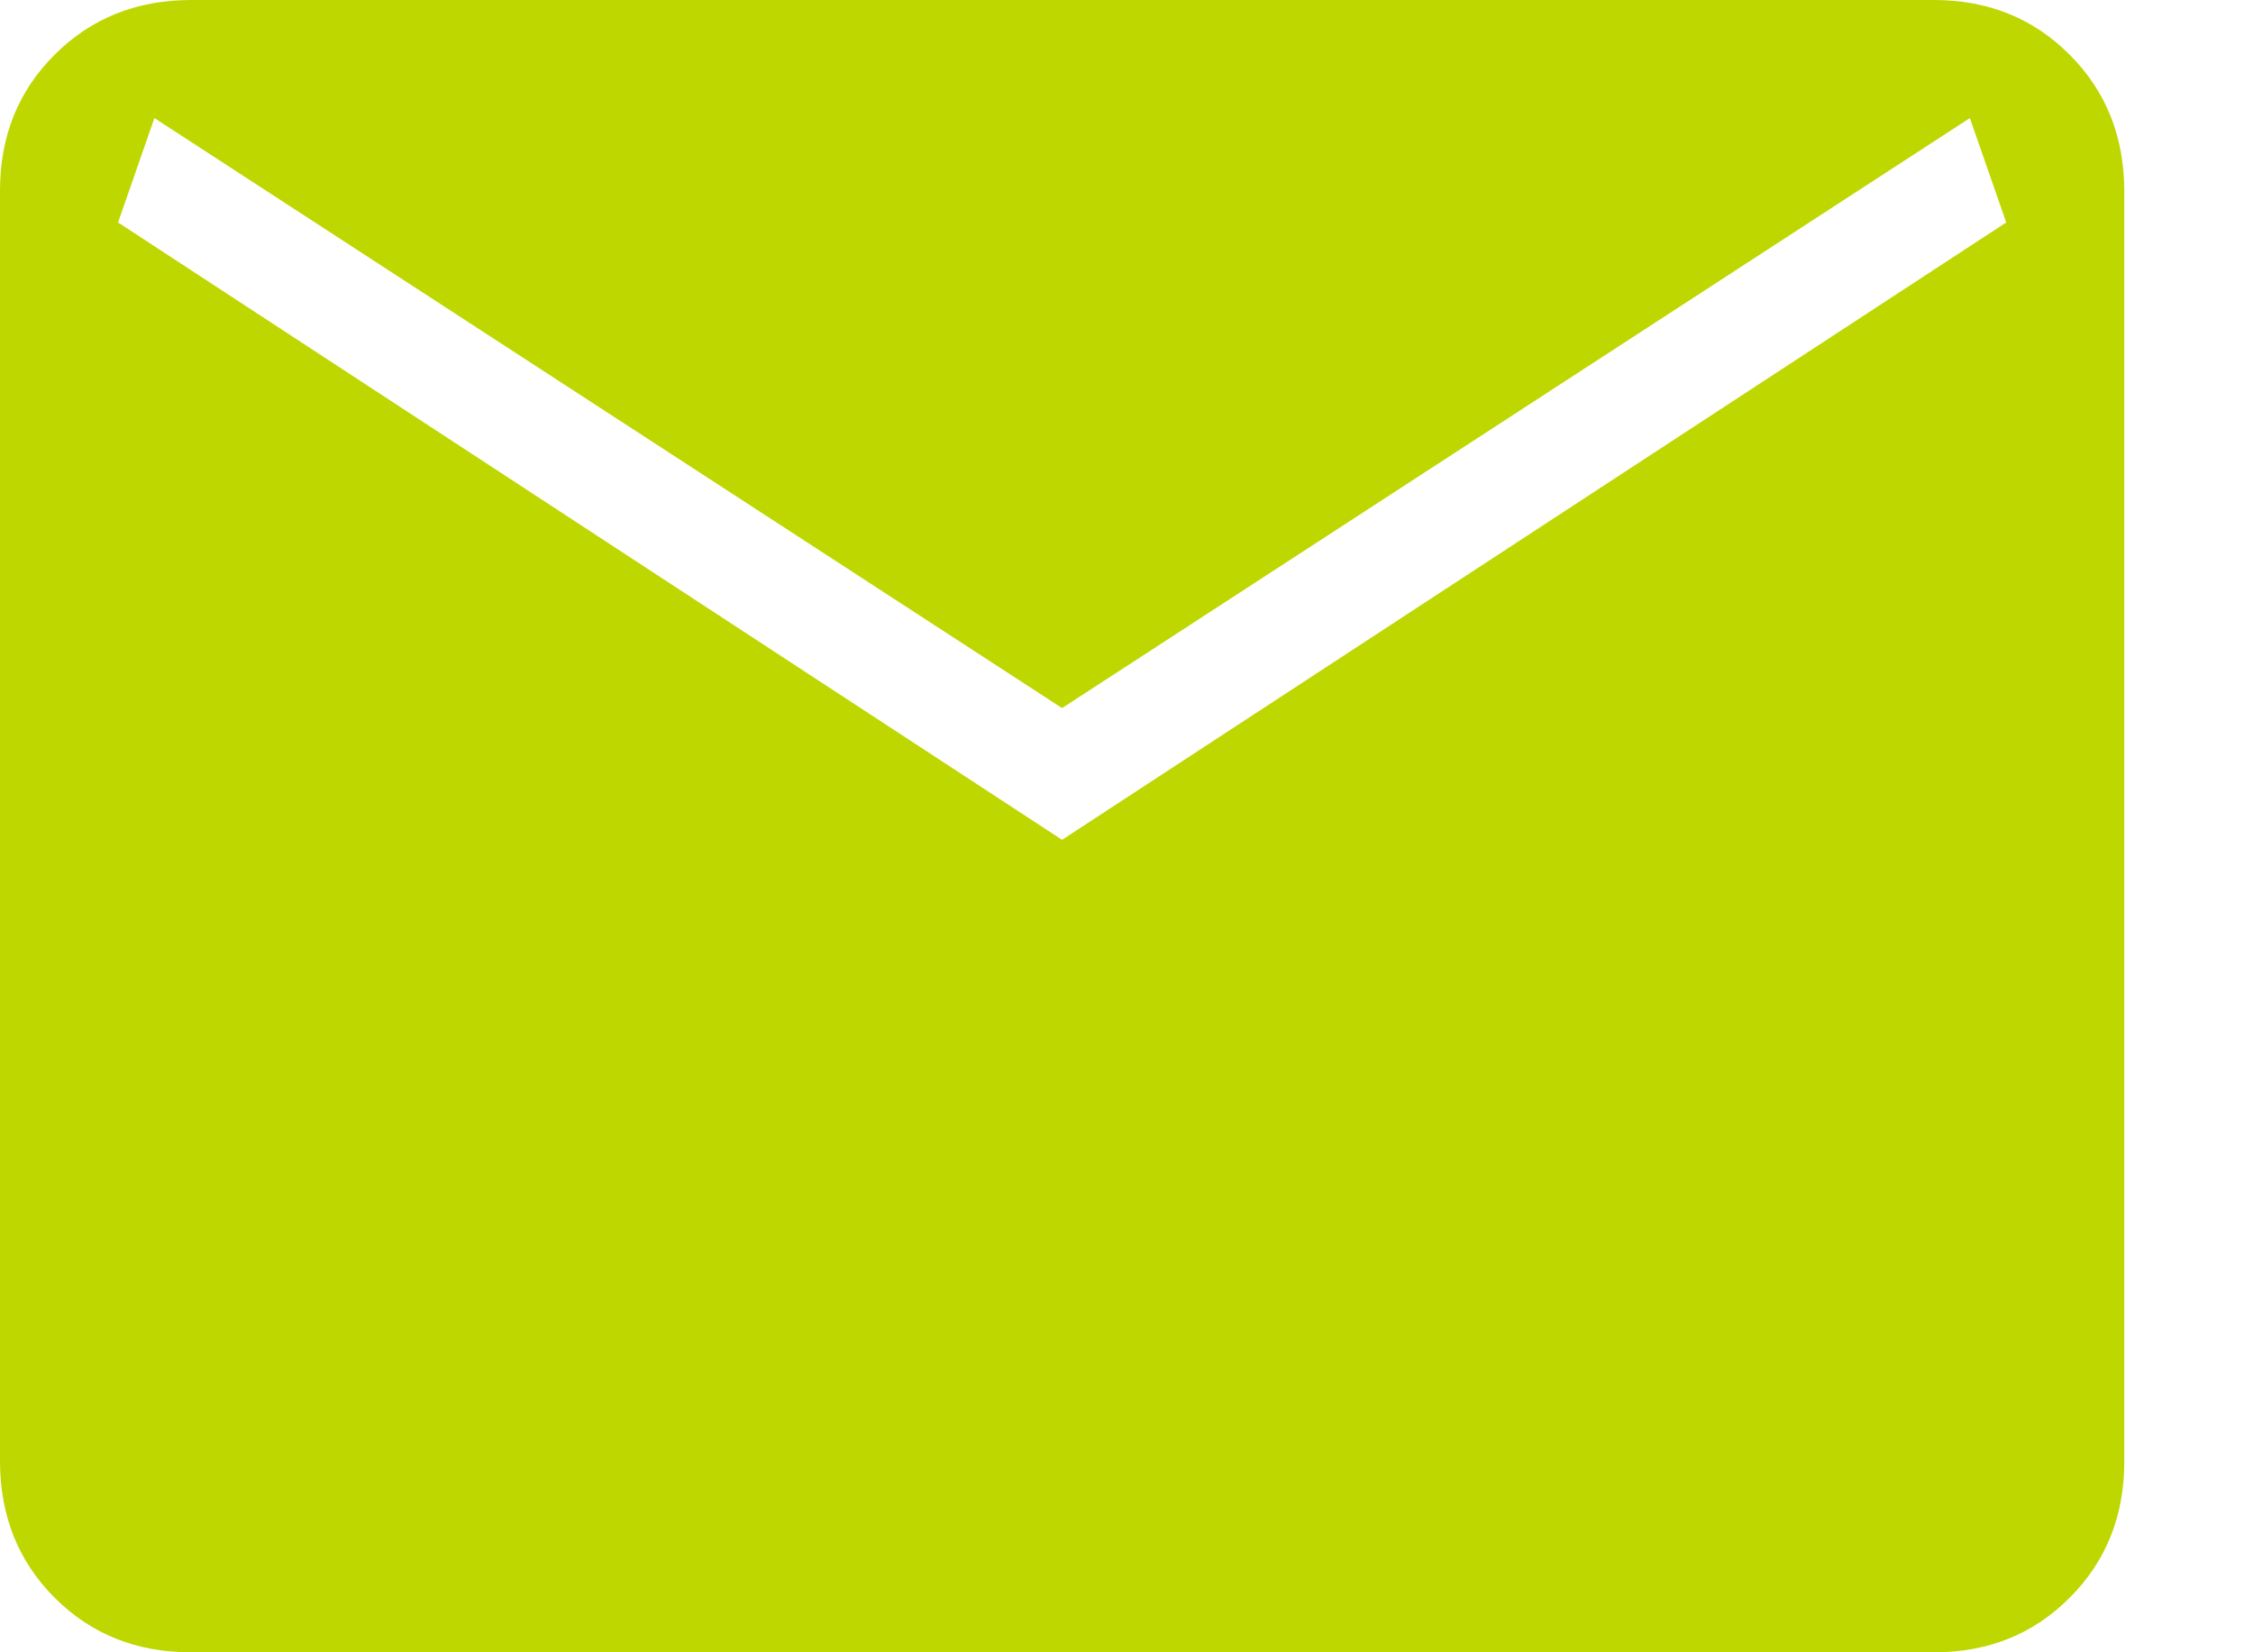 <svg width="15" height="11" viewBox="0 0 15 11" fill="none" xmlns="http://www.w3.org/2000/svg">
<path d="M1.27 11C0.908 11 0.606 10.879 0.364 10.637C0.122 10.395 0.001 10.093 0 9.73V1.27C0 0.908 0.121 0.606 0.364 0.364C0.606 0.122 0.908 0.001 1.269 0H12.874C13.235 0 13.537 0.121 13.779 0.364C14.021 0.606 14.142 0.908 14.143 1.27V9.731C14.143 10.092 14.022 10.395 13.779 10.637C13.537 10.88 13.235 11.001 12.874 11H1.27ZM7.071 5.591L13.357 1.481L13.115 0.786L7.071 4.714L1.028 0.786L0.786 1.481L7.071 5.591Z" fill="#BED700"/>
</svg>

